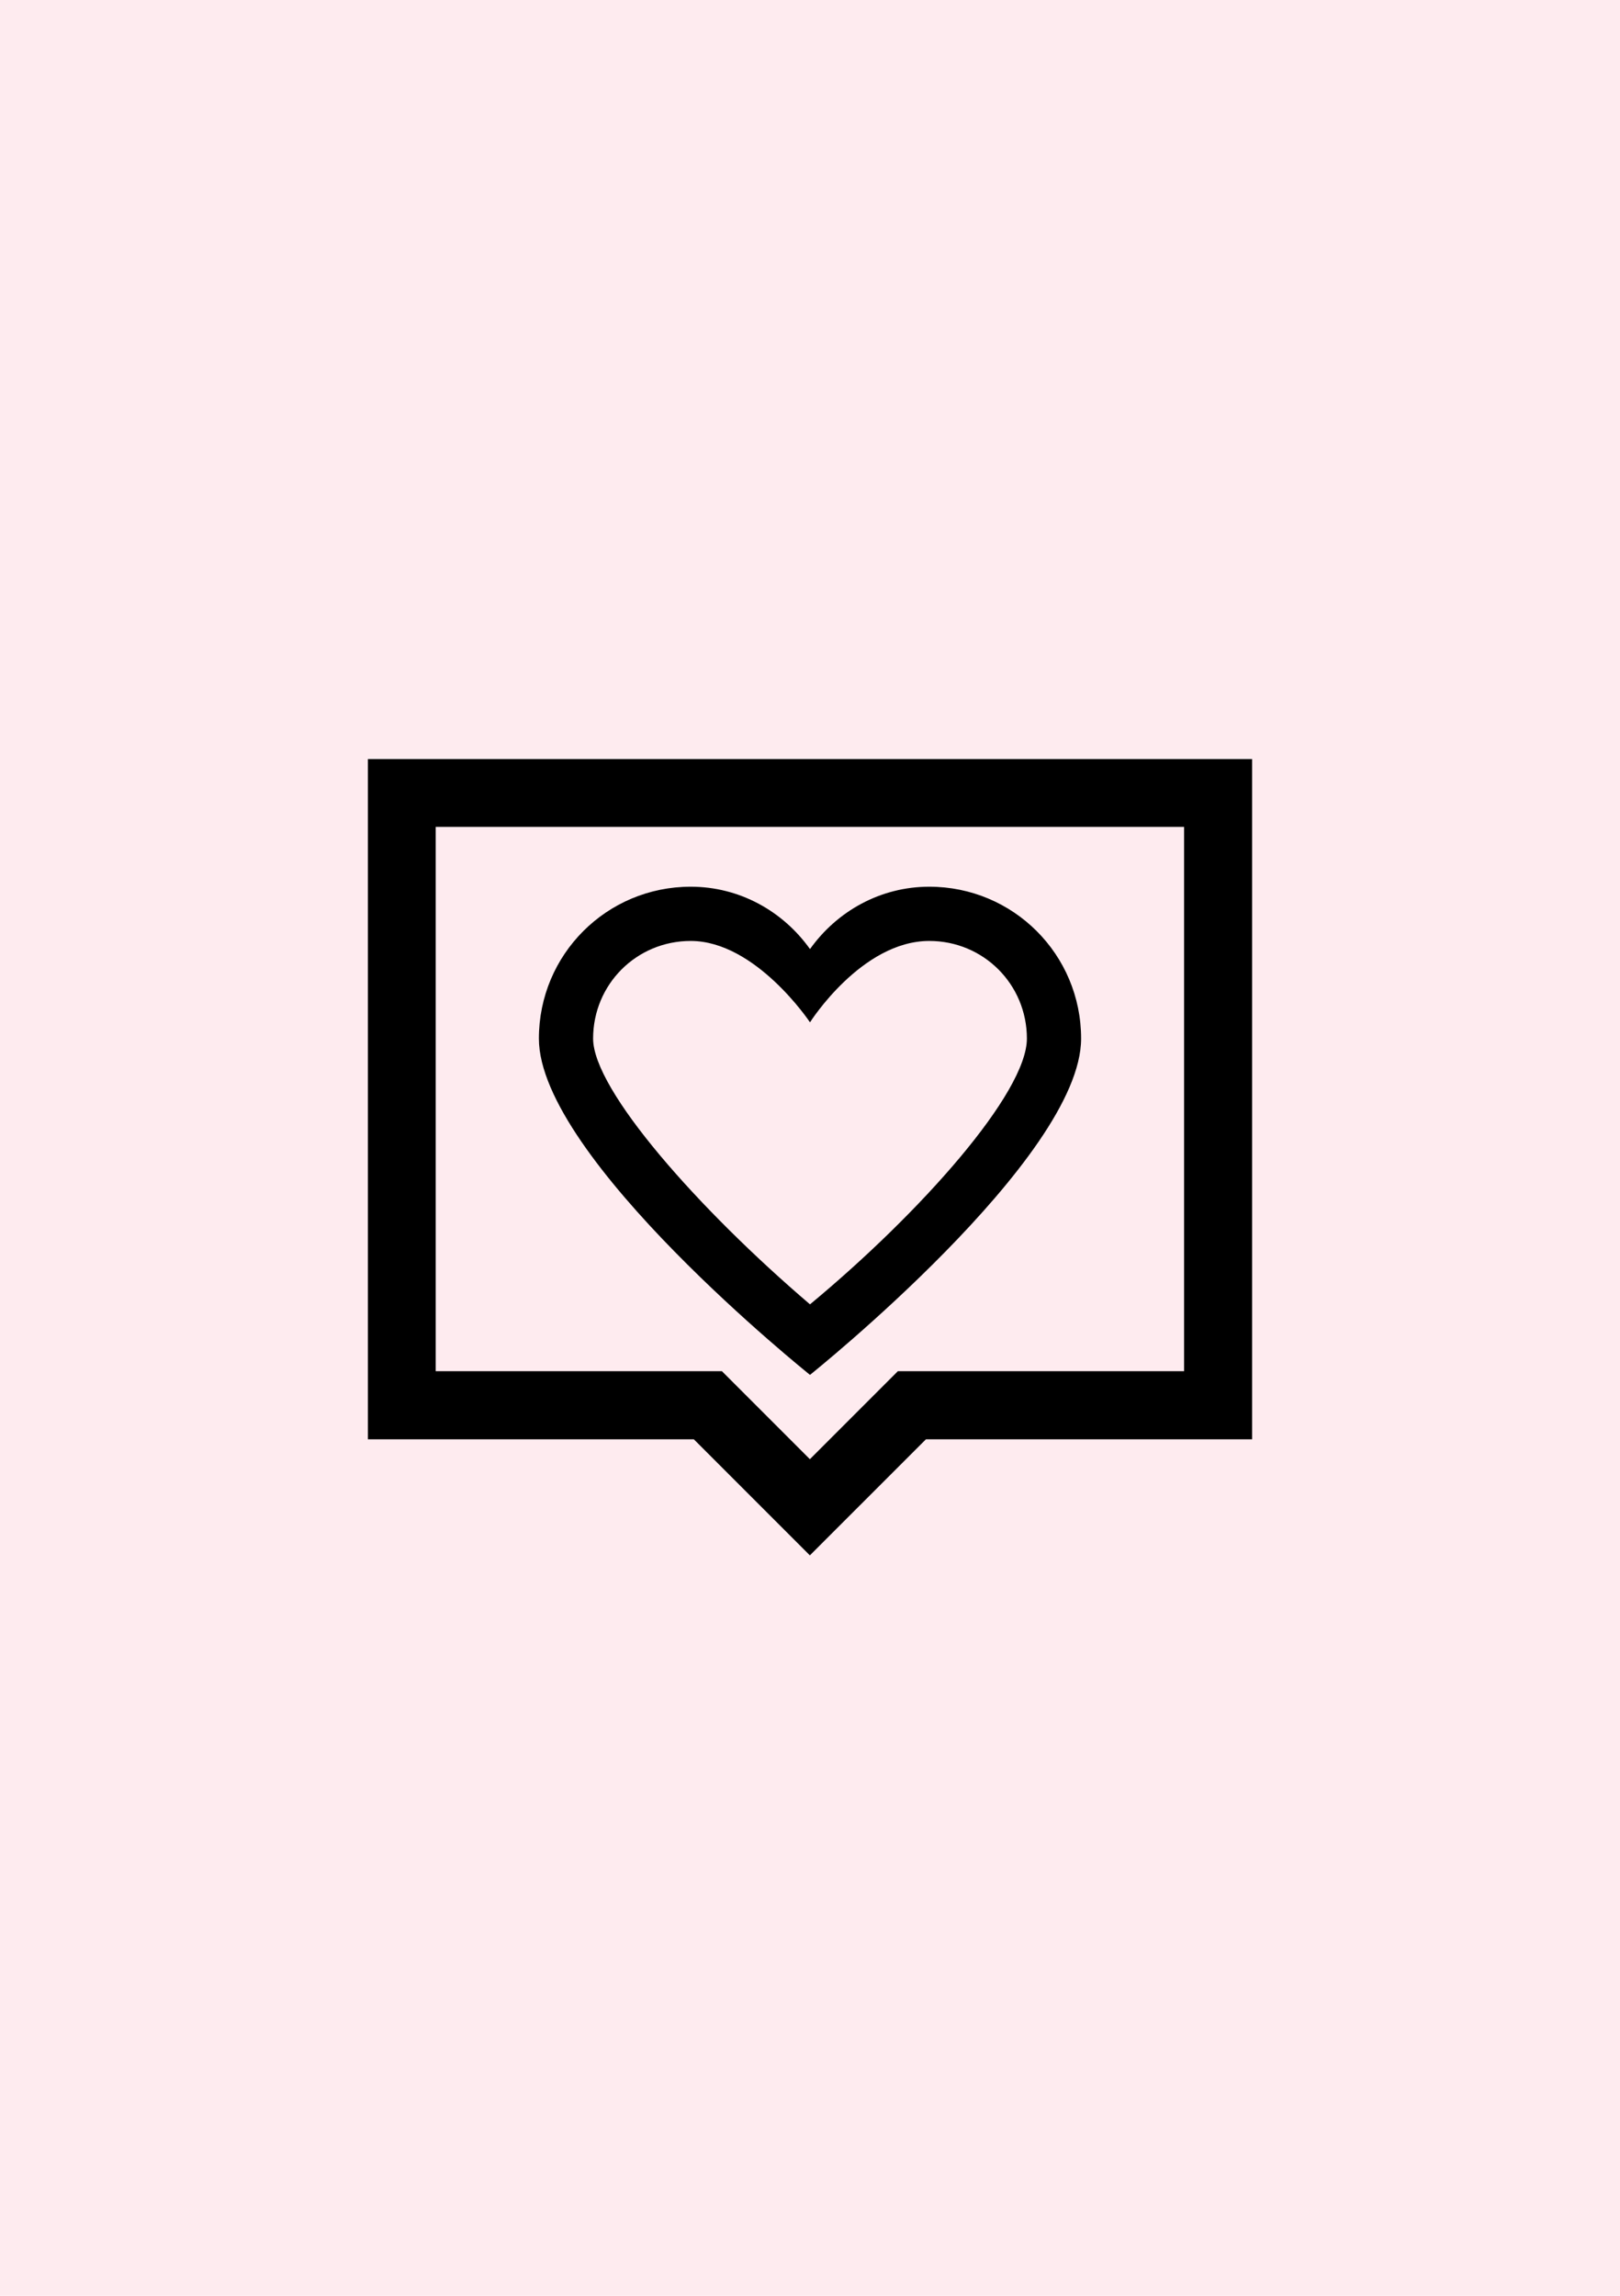 <?xml version="1.0" encoding="utf-8"?>
<!-- Generator: Adobe Illustrator 26.3.1, SVG Export Plug-In . SVG Version: 6.00 Build 0)  -->
<svg version="1.2" baseProfile="tiny" xmlns="http://www.w3.org/2000/svg" xmlns:xlink="http://www.w3.org/1999/xlink" x="0px"
	 y="0px" viewBox="0 0 60 85" overflow="visible" xml:space="preserve">
<g id="фоны">
	<rect id="vc" fill="#FEEBEF" width="60" height="85"/>
</g>
<g id="иконки">
	<g id="лайк_коммента_1_">
		<g>
			<path d="M29.995,57.587l-4.297-4.297H13.625v-25.186h32.75v25.186H34.293L29.995,57.587z
				 M16.137,50.768h10.601l3.258,3.258l3.258-3.258h10.601V30.615H16.137V50.768z"/>
		</g>
		<path id="лайк_8_" d="M34.418,34.838c2.008,0,3.615,1.607,3.615,3.615
			S34.117,44.879,30,48.293c-4.117-3.514-8.033-7.933-8.033-9.84
			c0-2.008,1.607-3.615,3.615-3.615C27.992,34.838,30,37.851,30,37.851
			S31.908,34.838,34.418,34.838 M34.418,32.83c-1.807,0-3.414,0.904-4.418,2.309
			c-1.004-1.406-2.611-2.309-4.418-2.309c-3.113,0-5.623,2.51-5.623,5.623
			C19.959,42.871,30,50.904,30,50.904s10.041-8.033,10.041-12.451
			C40.041,35.34,37.531,32.83,34.418,32.83L34.418,32.83z"/>
	</g>
</g>
</svg>
